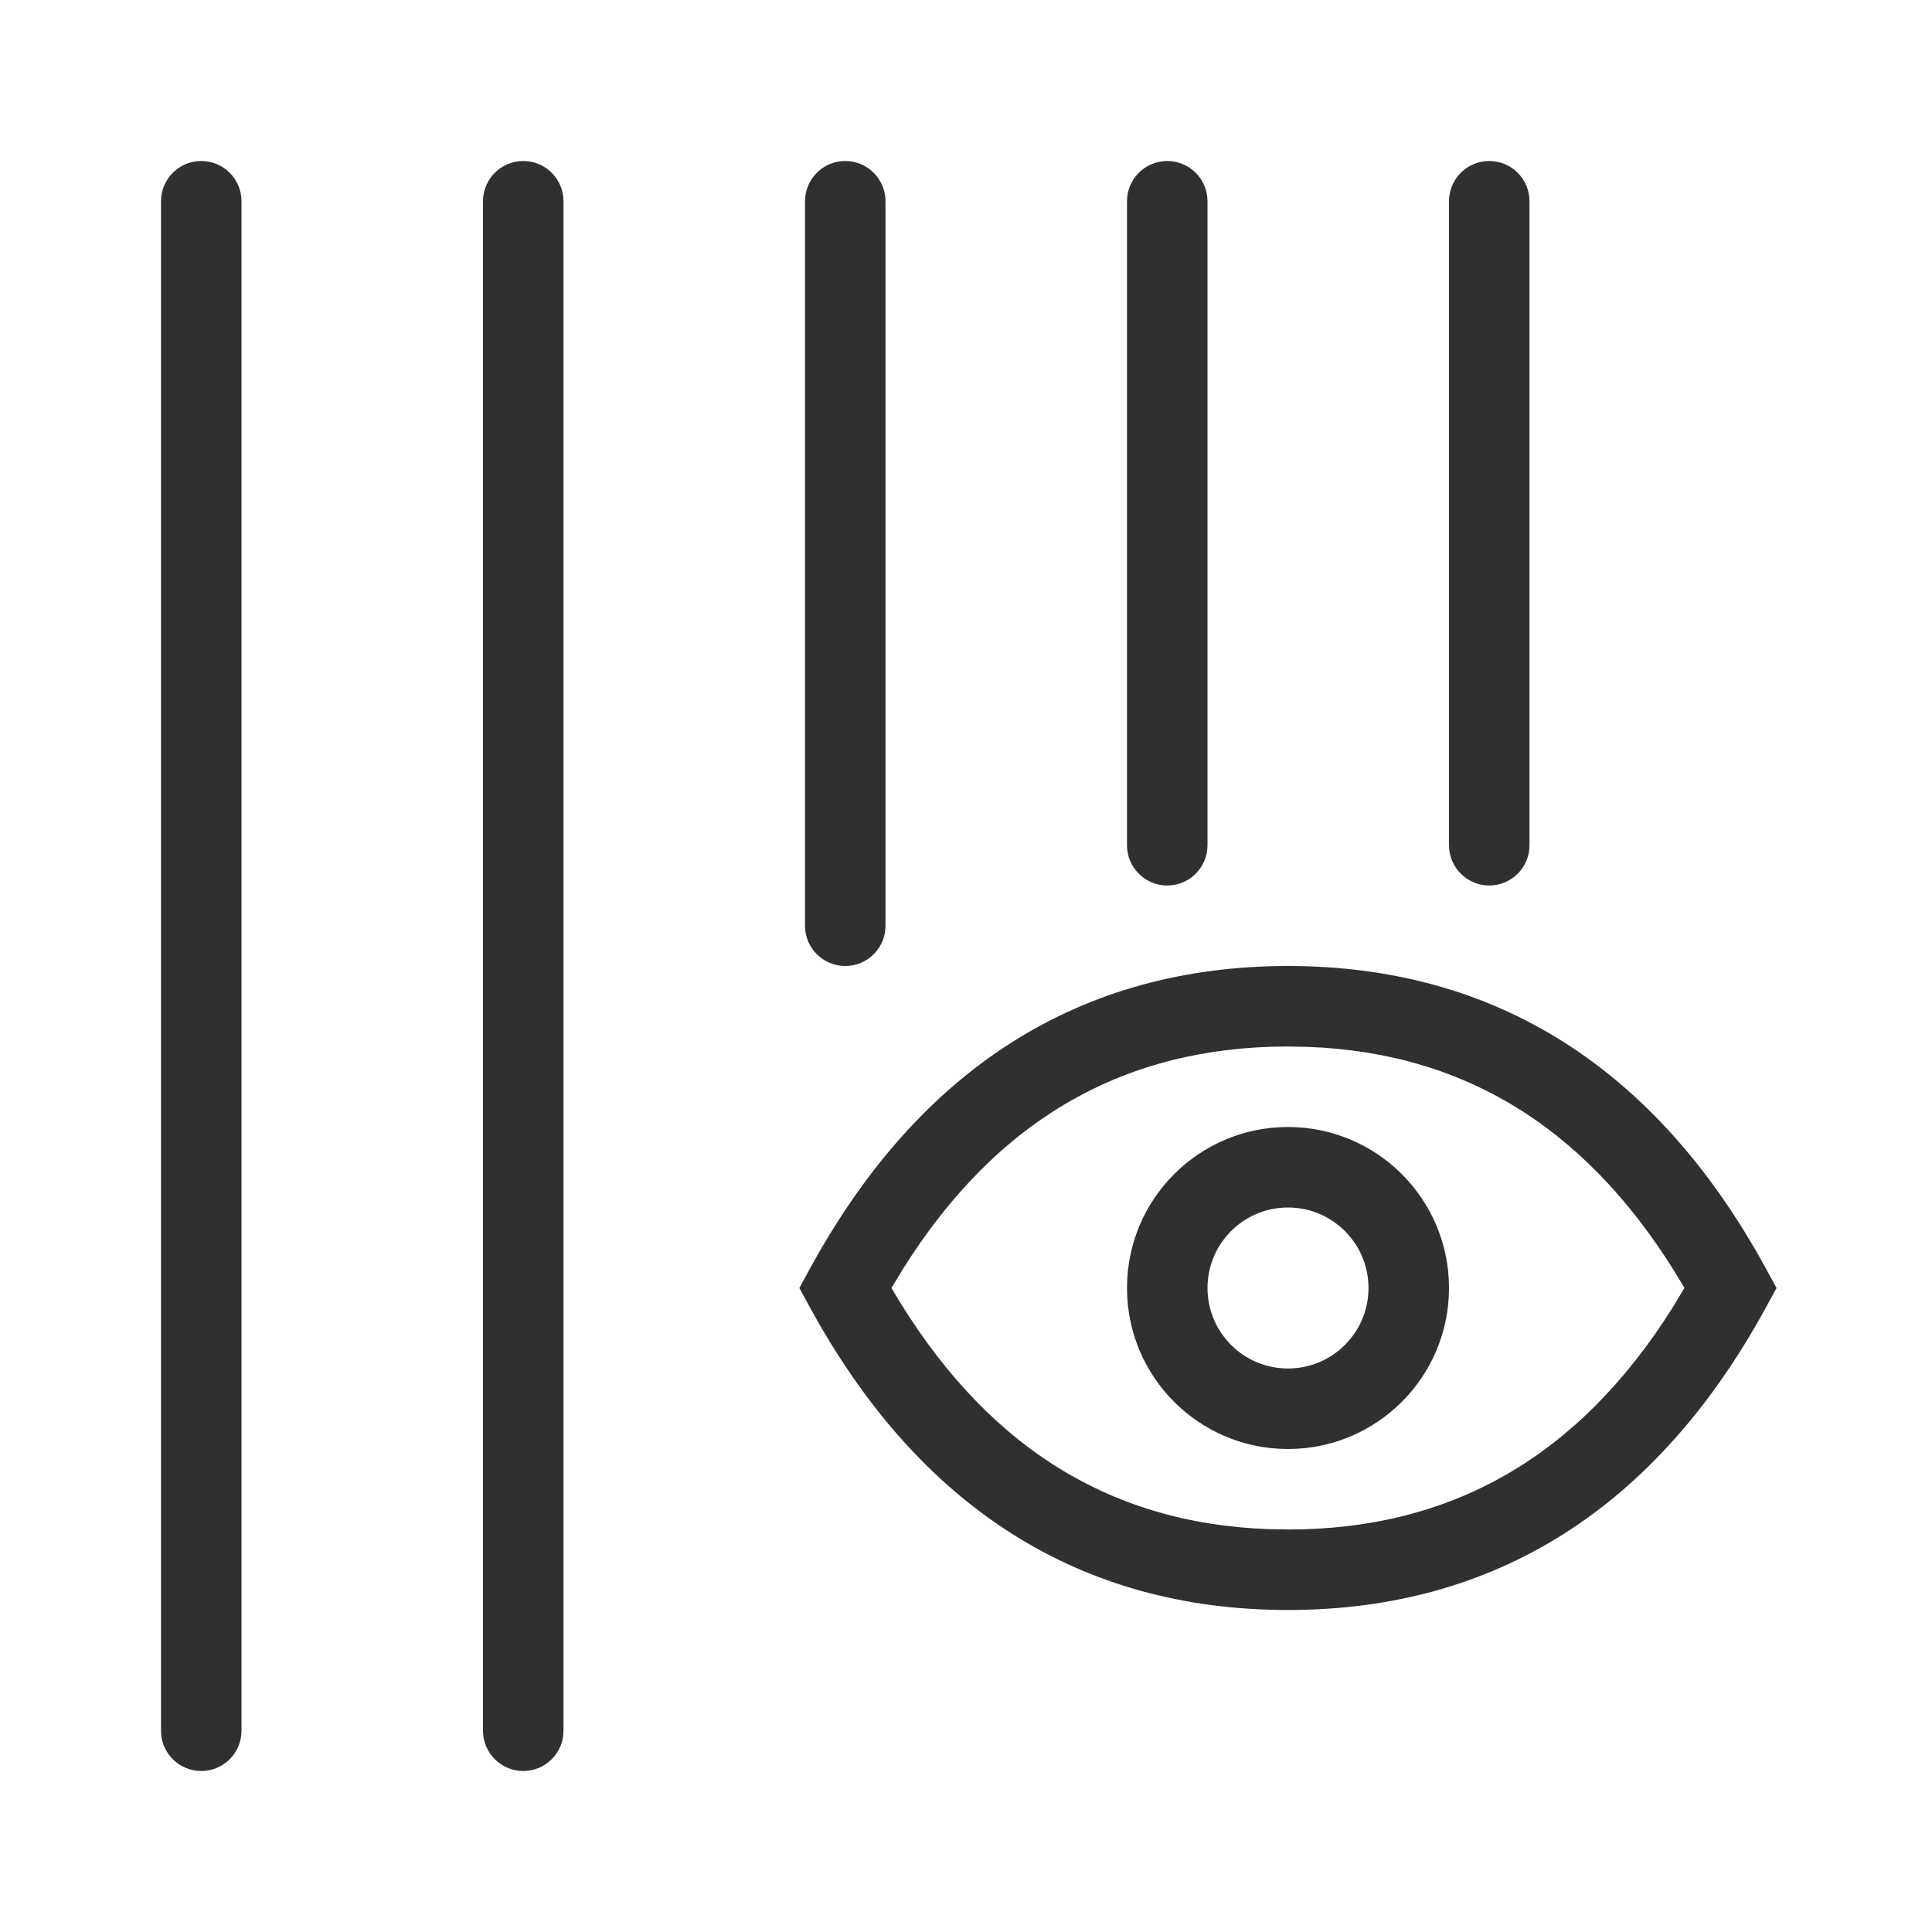 <?xml version="1.0" encoding="utf-8"?>
<svg width="24" height="24" viewBox="0 0 24 24" fill="none" xmlns="http://www.w3.org/2000/svg">
  <g>
    <path d="M0.131 3.76C1.489 1.272 3.487 0 6.07 0C8.652 0 10.65 1.272 12.008 3.76L12.139 4L12.008 4.24C10.65 6.728 8.652 8 6.07 8C3.487 8 1.489 6.728 0.131 4.24L0 4L0.131 3.76ZM10.995 3.999C9.86 2.062 8.318 1.08 6.322 1.005L6.07 1C4.035 1 2.457 1.905 1.291 3.757L1.144 4C2.279 5.938 3.821 6.92 5.818 6.995L6.07 7C8.104 7 9.682 6.095 10.848 4.243L10.995 3.999ZM8.07 4C8.07 2.895 7.174 2 6.07 2C4.965 2 4.07 2.895 4.07 4C4.07 5.105 4.965 6 6.07 6C7.174 6 8.07 5.105 8.07 4ZM5.07 4C5.07 3.448 5.517 3 6.07 3C6.622 3 7.07 3.448 7.07 4C7.07 4.552 6.622 5 6.07 5C5.517 5 5.07 4.552 5.07 4Z" fill="#303030" fill-rule="evenodd" transform="translate(9.93 12)" />
    <path d="M0.5 0C0.776 0 1 0.224 1 0.5L1 19.5C1 19.776 0.776 20 0.5 20L0.5 20C0.224 20 0 19.776 0 19.5L0 0.5C0 0.224 0.224 0 0.5 0Z" fill="#303030" transform="translate(6 2)" />
    <path d="M0.5 0C0.776 0 1 0.224 1 0.5L1 19.5C1 19.776 0.776 20 0.5 20L0.5 20C0.224 20 0 19.776 0 19.5L0 0.5C0 0.224 0.224 0 0.5 0Z" fill="#303030" transform="translate(2 2)" />
    <path d="M0.5 0C0.776 0 1 0.224 1 0.5L1 9.5C1 9.776 0.776 10 0.5 10L0.5 10C0.224 10 0 9.776 0 9.5L0 0.5C0 0.224 0.224 0 0.5 0Z" fill="#303030" transform="translate(10 2)" />
    <path d="M0.5 0C0.776 0 1 0.224 1 0.5L1 8.5C1 8.776 0.776 9 0.5 9L0.5 9C0.224 9 0 8.776 0 8.5L0 0.5C0 0.224 0.224 0 0.5 0Z" fill="#303030" transform="translate(18 2)" />
    <path d="M0.5 0C0.776 0 1 0.224 1 0.5L1 8.5C1 8.776 0.776 9 0.5 9L0.5 9C0.224 9 0 8.776 0 8.5L0 0.5C0 0.224 0.224 0 0.5 0Z" fill="#303030" transform="translate(14 2)" />
  </g>
</svg>
